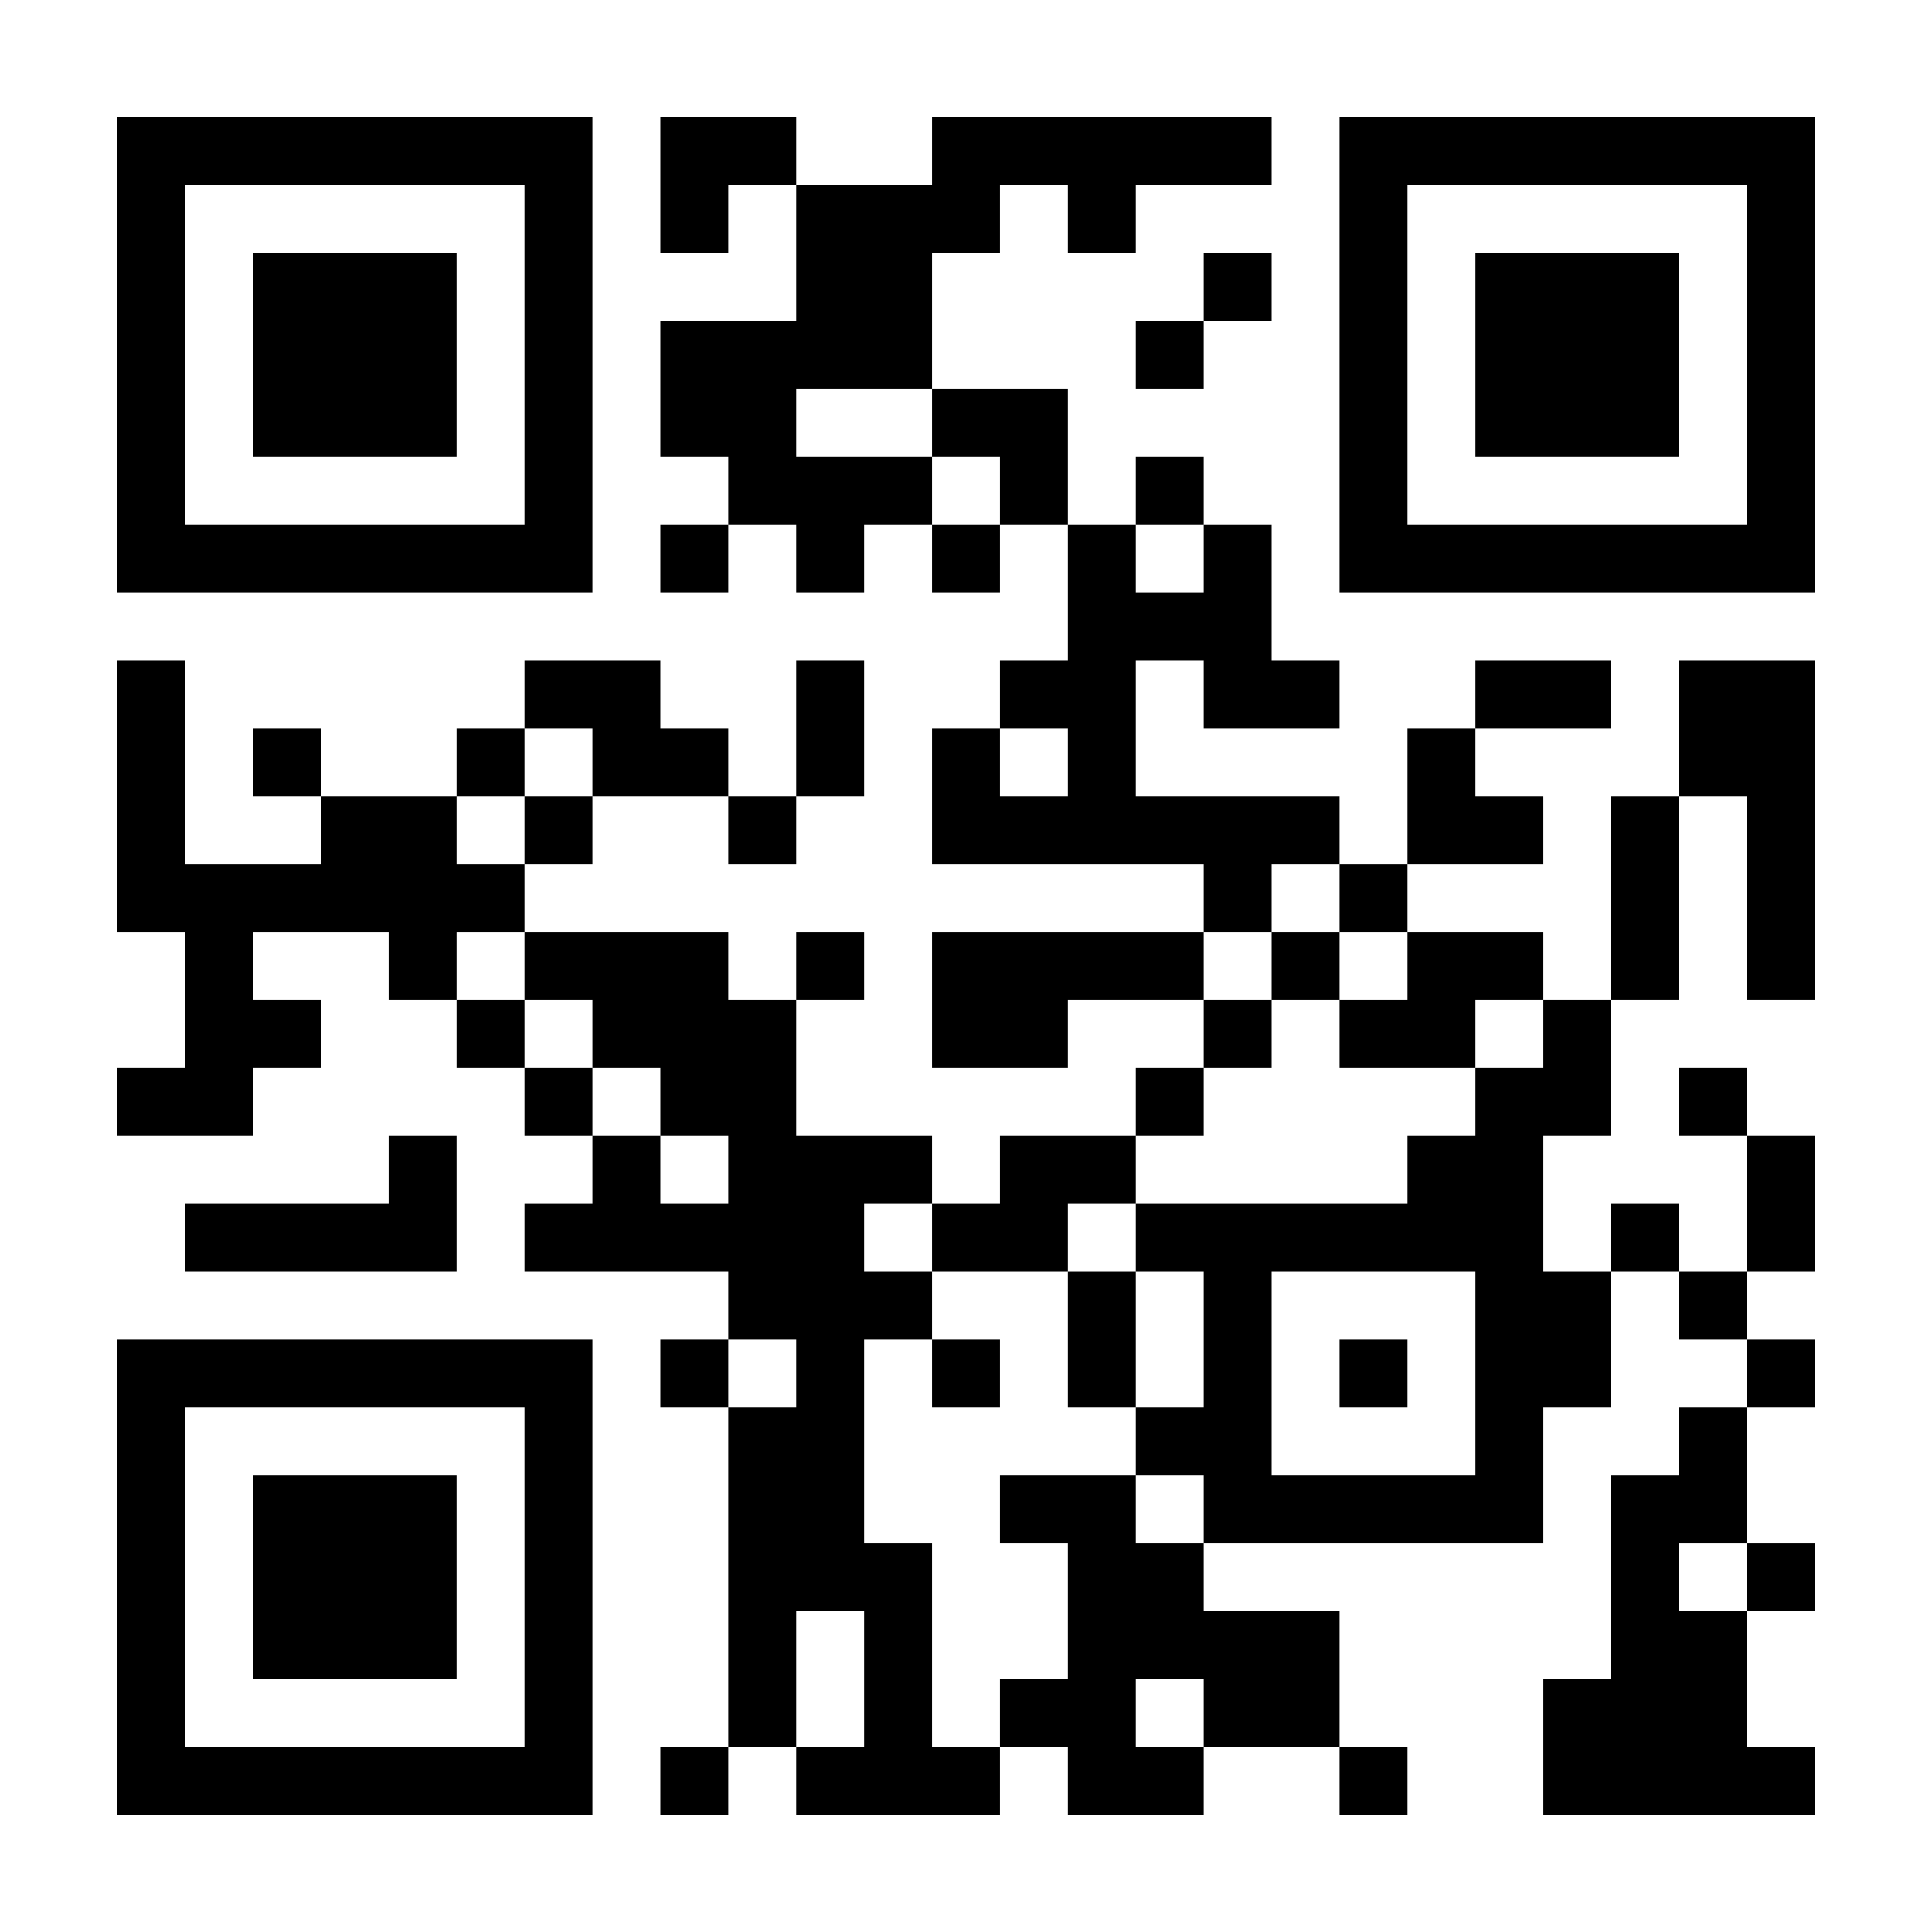 <?xml version="1.0" standalone="no"?>
<svg xmlns="http://www.w3.org/2000/svg" width="1024" height="1024" viewBox="0 0 1024 1024"><rect x="0" y="0" width="1024" height="1024" fill="#808080" stroke="none"/><defs><clipPath id="clip-path-dot-color"><rect x="62" y="350" width="36" height="36" transform="rotate(0,80,368)"/><rect x="62" y="386" width="36" height="36" transform="rotate(0,80,404)"/><rect x="62" y="422" width="36" height="36" transform="rotate(0,80,440)"/><rect x="62" y="458" width="36" height="36" transform="rotate(0,80,476)"/><rect x="62" y="566" width="36" height="36" transform="rotate(0,80,584)"/><rect x="98" y="458" width="36" height="36" transform="rotate(0,116,476)"/><rect x="98" y="494" width="36" height="36" transform="rotate(0,116,512)"/><rect x="98" y="530" width="36" height="36" transform="rotate(0,116,548)"/><rect x="98" y="566" width="36" height="36" transform="rotate(0,116,584)"/><rect x="98" y="638" width="36" height="36" transform="rotate(0,116,656)"/><rect x="134" y="386" width="36" height="36" transform="rotate(0,152,404)"/><rect x="134" y="458" width="36" height="36" transform="rotate(0,152,476)"/><rect x="134" y="530" width="36" height="36" transform="rotate(0,152,548)"/><rect x="134" y="638" width="36" height="36" transform="rotate(0,152,656)"/><rect x="170" y="422" width="36" height="36" transform="rotate(0,188,440)"/><rect x="170" y="458" width="36" height="36" transform="rotate(0,188,476)"/><rect x="170" y="638" width="36" height="36" transform="rotate(0,188,656)"/><rect x="206" y="422" width="36" height="36" transform="rotate(0,224,440)"/><rect x="206" y="458" width="36" height="36" transform="rotate(0,224,476)"/><rect x="206" y="494" width="36" height="36" transform="rotate(0,224,512)"/><rect x="206" y="602" width="36" height="36" transform="rotate(0,224,620)"/><rect x="206" y="638" width="36" height="36" transform="rotate(0,224,656)"/><rect x="242" y="386" width="36" height="36" transform="rotate(0,260,404)"/><rect x="242" y="458" width="36" height="36" transform="rotate(0,260,476)"/><rect x="242" y="530" width="36" height="36" transform="rotate(0,260,548)"/><rect x="278" y="350" width="36" height="36" transform="rotate(0,296,368)"/><rect x="278" y="422" width="36" height="36" transform="rotate(0,296,440)"/><rect x="278" y="494" width="36" height="36" transform="rotate(0,296,512)"/><rect x="278" y="566" width="36" height="36" transform="rotate(0,296,584)"/><rect x="278" y="638" width="36" height="36" transform="rotate(0,296,656)"/><rect x="314" y="350" width="36" height="36" transform="rotate(0,332,368)"/><rect x="314" y="386" width="36" height="36" transform="rotate(0,332,404)"/><rect x="314" y="494" width="36" height="36" transform="rotate(0,332,512)"/><rect x="314" y="530" width="36" height="36" transform="rotate(0,332,548)"/><rect x="314" y="602" width="36" height="36" transform="rotate(0,332,620)"/><rect x="314" y="638" width="36" height="36" transform="rotate(0,332,656)"/><rect x="350" y="62" width="36" height="36" transform="rotate(0,368,80)"/><rect x="350" y="98" width="36" height="36" transform="rotate(0,368,116)"/><rect x="350" y="170" width="36" height="36" transform="rotate(0,368,188)"/><rect x="350" y="206" width="36" height="36" transform="rotate(0,368,224)"/><rect x="350" y="278" width="36" height="36" transform="rotate(0,368,296)"/><rect x="350" y="386" width="36" height="36" transform="rotate(0,368,404)"/><rect x="350" y="494" width="36" height="36" transform="rotate(0,368,512)"/><rect x="350" y="530" width="36" height="36" transform="rotate(0,368,548)"/><rect x="350" y="566" width="36" height="36" transform="rotate(0,368,584)"/><rect x="350" y="638" width="36" height="36" transform="rotate(0,368,656)"/><rect x="350" y="710" width="36" height="36" transform="rotate(0,368,728)"/><rect x="350" y="926" width="36" height="36" transform="rotate(0,368,944)"/><rect x="386" y="62" width="36" height="36" transform="rotate(0,404,80)"/><rect x="386" y="170" width="36" height="36" transform="rotate(0,404,188)"/><rect x="386" y="206" width="36" height="36" transform="rotate(0,404,224)"/><rect x="386" y="242" width="36" height="36" transform="rotate(0,404,260)"/><rect x="386" y="422" width="36" height="36" transform="rotate(0,404,440)"/><rect x="386" y="530" width="36" height="36" transform="rotate(0,404,548)"/><rect x="386" y="566" width="36" height="36" transform="rotate(0,404,584)"/><rect x="386" y="602" width="36" height="36" transform="rotate(0,404,620)"/><rect x="386" y="638" width="36" height="36" transform="rotate(0,404,656)"/><rect x="386" y="674" width="36" height="36" transform="rotate(0,404,692)"/><rect x="386" y="746" width="36" height="36" transform="rotate(0,404,764)"/><rect x="386" y="782" width="36" height="36" transform="rotate(0,404,800)"/><rect x="386" y="818" width="36" height="36" transform="rotate(0,404,836)"/><rect x="386" y="854" width="36" height="36" transform="rotate(0,404,872)"/><rect x="386" y="890" width="36" height="36" transform="rotate(0,404,908)"/><rect x="422" y="98" width="36" height="36" transform="rotate(0,440,116)"/><rect x="422" y="134" width="36" height="36" transform="rotate(0,440,152)"/><rect x="422" y="170" width="36" height="36" transform="rotate(0,440,188)"/><rect x="422" y="242" width="36" height="36" transform="rotate(0,440,260)"/><rect x="422" y="278" width="36" height="36" transform="rotate(0,440,296)"/><rect x="422" y="350" width="36" height="36" transform="rotate(0,440,368)"/><rect x="422" y="386" width="36" height="36" transform="rotate(0,440,404)"/><rect x="422" y="494" width="36" height="36" transform="rotate(0,440,512)"/><rect x="422" y="602" width="36" height="36" transform="rotate(0,440,620)"/><rect x="422" y="638" width="36" height="36" transform="rotate(0,440,656)"/><rect x="422" y="674" width="36" height="36" transform="rotate(0,440,692)"/><rect x="422" y="710" width="36" height="36" transform="rotate(0,440,728)"/><rect x="422" y="746" width="36" height="36" transform="rotate(0,440,764)"/><rect x="422" y="782" width="36" height="36" transform="rotate(0,440,800)"/><rect x="422" y="818" width="36" height="36" transform="rotate(0,440,836)"/><rect x="422" y="926" width="36" height="36" transform="rotate(0,440,944)"/><rect x="458" y="98" width="36" height="36" transform="rotate(0,476,116)"/><rect x="458" y="134" width="36" height="36" transform="rotate(0,476,152)"/><rect x="458" y="170" width="36" height="36" transform="rotate(0,476,188)"/><rect x="458" y="242" width="36" height="36" transform="rotate(0,476,260)"/><rect x="458" y="602" width="36" height="36" transform="rotate(0,476,620)"/><rect x="458" y="674" width="36" height="36" transform="rotate(0,476,692)"/><rect x="458" y="818" width="36" height="36" transform="rotate(0,476,836)"/><rect x="458" y="854" width="36" height="36" transform="rotate(0,476,872)"/><rect x="458" y="890" width="36" height="36" transform="rotate(0,476,908)"/><rect x="458" y="926" width="36" height="36" transform="rotate(0,476,944)"/><rect x="494" y="62" width="36" height="36" transform="rotate(0,512,80)"/><rect x="494" y="98" width="36" height="36" transform="rotate(0,512,116)"/><rect x="494" y="206" width="36" height="36" transform="rotate(0,512,224)"/><rect x="494" y="278" width="36" height="36" transform="rotate(0,512,296)"/><rect x="494" y="386" width="36" height="36" transform="rotate(0,512,404)"/><rect x="494" y="422" width="36" height="36" transform="rotate(0,512,440)"/><rect x="494" y="494" width="36" height="36" transform="rotate(0,512,512)"/><rect x="494" y="530" width="36" height="36" transform="rotate(0,512,548)"/><rect x="494" y="638" width="36" height="36" transform="rotate(0,512,656)"/><rect x="494" y="710" width="36" height="36" transform="rotate(0,512,728)"/><rect x="494" y="926" width="36" height="36" transform="rotate(0,512,944)"/><rect x="530" y="62" width="36" height="36" transform="rotate(0,548,80)"/><rect x="530" y="206" width="36" height="36" transform="rotate(0,548,224)"/><rect x="530" y="242" width="36" height="36" transform="rotate(0,548,260)"/><rect x="530" y="350" width="36" height="36" transform="rotate(0,548,368)"/><rect x="530" y="422" width="36" height="36" transform="rotate(0,548,440)"/><rect x="530" y="494" width="36" height="36" transform="rotate(0,548,512)"/><rect x="530" y="530" width="36" height="36" transform="rotate(0,548,548)"/><rect x="530" y="602" width="36" height="36" transform="rotate(0,548,620)"/><rect x="530" y="638" width="36" height="36" transform="rotate(0,548,656)"/><rect x="530" y="782" width="36" height="36" transform="rotate(0,548,800)"/><rect x="530" y="890" width="36" height="36" transform="rotate(0,548,908)"/><rect x="566" y="62" width="36" height="36" transform="rotate(0,584,80)"/><rect x="566" y="98" width="36" height="36" transform="rotate(0,584,116)"/><rect x="566" y="278" width="36" height="36" transform="rotate(0,584,296)"/><rect x="566" y="314" width="36" height="36" transform="rotate(0,584,332)"/><rect x="566" y="350" width="36" height="36" transform="rotate(0,584,368)"/><rect x="566" y="386" width="36" height="36" transform="rotate(0,584,404)"/><rect x="566" y="422" width="36" height="36" transform="rotate(0,584,440)"/><rect x="566" y="494" width="36" height="36" transform="rotate(0,584,512)"/><rect x="566" y="602" width="36" height="36" transform="rotate(0,584,620)"/><rect x="566" y="674" width="36" height="36" transform="rotate(0,584,692)"/><rect x="566" y="710" width="36" height="36" transform="rotate(0,584,728)"/><rect x="566" y="782" width="36" height="36" transform="rotate(0,584,800)"/><rect x="566" y="818" width="36" height="36" transform="rotate(0,584,836)"/><rect x="566" y="854" width="36" height="36" transform="rotate(0,584,872)"/><rect x="566" y="890" width="36" height="36" transform="rotate(0,584,908)"/><rect x="566" y="926" width="36" height="36" transform="rotate(0,584,944)"/><rect x="602" y="62" width="36" height="36" transform="rotate(0,620,80)"/><rect x="602" y="170" width="36" height="36" transform="rotate(0,620,188)"/><rect x="602" y="242" width="36" height="36" transform="rotate(0,620,260)"/><rect x="602" y="314" width="36" height="36" transform="rotate(0,620,332)"/><rect x="602" y="422" width="36" height="36" transform="rotate(0,620,440)"/><rect x="602" y="494" width="36" height="36" transform="rotate(0,620,512)"/><rect x="602" y="566" width="36" height="36" transform="rotate(0,620,584)"/><rect x="602" y="638" width="36" height="36" transform="rotate(0,620,656)"/><rect x="602" y="746" width="36" height="36" transform="rotate(0,620,764)"/><rect x="602" y="818" width="36" height="36" transform="rotate(0,620,836)"/><rect x="602" y="854" width="36" height="36" transform="rotate(0,620,872)"/><rect x="602" y="926" width="36" height="36" transform="rotate(0,620,944)"/><rect x="638" y="62" width="36" height="36" transform="rotate(0,656,80)"/><rect x="638" y="134" width="36" height="36" transform="rotate(0,656,152)"/><rect x="638" y="278" width="36" height="36" transform="rotate(0,656,296)"/><rect x="638" y="314" width="36" height="36" transform="rotate(0,656,332)"/><rect x="638" y="350" width="36" height="36" transform="rotate(0,656,368)"/><rect x="638" y="422" width="36" height="36" transform="rotate(0,656,440)"/><rect x="638" y="458" width="36" height="36" transform="rotate(0,656,476)"/><rect x="638" y="530" width="36" height="36" transform="rotate(0,656,548)"/><rect x="638" y="638" width="36" height="36" transform="rotate(0,656,656)"/><rect x="638" y="674" width="36" height="36" transform="rotate(0,656,692)"/><rect x="638" y="710" width="36" height="36" transform="rotate(0,656,728)"/><rect x="638" y="746" width="36" height="36" transform="rotate(0,656,764)"/><rect x="638" y="782" width="36" height="36" transform="rotate(0,656,800)"/><rect x="638" y="854" width="36" height="36" transform="rotate(0,656,872)"/><rect x="638" y="890" width="36" height="36" transform="rotate(0,656,908)"/><rect x="674" y="350" width="36" height="36" transform="rotate(0,692,368)"/><rect x="674" y="422" width="36" height="36" transform="rotate(0,692,440)"/><rect x="674" y="494" width="36" height="36" transform="rotate(0,692,512)"/><rect x="674" y="638" width="36" height="36" transform="rotate(0,692,656)"/><rect x="674" y="782" width="36" height="36" transform="rotate(0,692,800)"/><rect x="674" y="854" width="36" height="36" transform="rotate(0,692,872)"/><rect x="674" y="890" width="36" height="36" transform="rotate(0,692,908)"/><rect x="710" y="458" width="36" height="36" transform="rotate(0,728,476)"/><rect x="710" y="530" width="36" height="36" transform="rotate(0,728,548)"/><rect x="710" y="638" width="36" height="36" transform="rotate(0,728,656)"/><rect x="710" y="710" width="36" height="36" transform="rotate(0,728,728)"/><rect x="710" y="782" width="36" height="36" transform="rotate(0,728,800)"/><rect x="710" y="926" width="36" height="36" transform="rotate(0,728,944)"/><rect x="746" y="386" width="36" height="36" transform="rotate(0,764,404)"/><rect x="746" y="422" width="36" height="36" transform="rotate(0,764,440)"/><rect x="746" y="494" width="36" height="36" transform="rotate(0,764,512)"/><rect x="746" y="530" width="36" height="36" transform="rotate(0,764,548)"/><rect x="746" y="602" width="36" height="36" transform="rotate(0,764,620)"/><rect x="746" y="638" width="36" height="36" transform="rotate(0,764,656)"/><rect x="746" y="782" width="36" height="36" transform="rotate(0,764,800)"/><rect x="782" y="350" width="36" height="36" transform="rotate(0,800,368)"/><rect x="782" y="422" width="36" height="36" transform="rotate(0,800,440)"/><rect x="782" y="494" width="36" height="36" transform="rotate(0,800,512)"/><rect x="782" y="566" width="36" height="36" transform="rotate(0,800,584)"/><rect x="782" y="602" width="36" height="36" transform="rotate(0,800,620)"/><rect x="782" y="638" width="36" height="36" transform="rotate(0,800,656)"/><rect x="782" y="674" width="36" height="36" transform="rotate(0,800,692)"/><rect x="782" y="710" width="36" height="36" transform="rotate(0,800,728)"/><rect x="782" y="746" width="36" height="36" transform="rotate(0,800,764)"/><rect x="782" y="782" width="36" height="36" transform="rotate(0,800,800)"/><rect x="818" y="350" width="36" height="36" transform="rotate(0,836,368)"/><rect x="818" y="530" width="36" height="36" transform="rotate(0,836,548)"/><rect x="818" y="566" width="36" height="36" transform="rotate(0,836,584)"/><rect x="818" y="674" width="36" height="36" transform="rotate(0,836,692)"/><rect x="818" y="710" width="36" height="36" transform="rotate(0,836,728)"/><rect x="818" y="890" width="36" height="36" transform="rotate(0,836,908)"/><rect x="818" y="926" width="36" height="36" transform="rotate(0,836,944)"/><rect x="854" y="422" width="36" height="36" transform="rotate(0,872,440)"/><rect x="854" y="458" width="36" height="36" transform="rotate(0,872,476)"/><rect x="854" y="494" width="36" height="36" transform="rotate(0,872,512)"/><rect x="854" y="638" width="36" height="36" transform="rotate(0,872,656)"/><rect x="854" y="782" width="36" height="36" transform="rotate(0,872,800)"/><rect x="854" y="818" width="36" height="36" transform="rotate(0,872,836)"/><rect x="854" y="854" width="36" height="36" transform="rotate(0,872,872)"/><rect x="854" y="890" width="36" height="36" transform="rotate(0,872,908)"/><rect x="854" y="926" width="36" height="36" transform="rotate(0,872,944)"/><rect x="890" y="350" width="36" height="36" transform="rotate(0,908,368)"/><rect x="890" y="386" width="36" height="36" transform="rotate(0,908,404)"/><rect x="890" y="566" width="36" height="36" transform="rotate(0,908,584)"/><rect x="890" y="674" width="36" height="36" transform="rotate(0,908,692)"/><rect x="890" y="746" width="36" height="36" transform="rotate(0,908,764)"/><rect x="890" y="782" width="36" height="36" transform="rotate(0,908,800)"/><rect x="890" y="854" width="36" height="36" transform="rotate(0,908,872)"/><rect x="890" y="890" width="36" height="36" transform="rotate(0,908,908)"/><rect x="890" y="926" width="36" height="36" transform="rotate(0,908,944)"/><rect x="926" y="350" width="36" height="36" transform="rotate(0,944,368)"/><rect x="926" y="386" width="36" height="36" transform="rotate(0,944,404)"/><rect x="926" y="422" width="36" height="36" transform="rotate(0,944,440)"/><rect x="926" y="458" width="36" height="36" transform="rotate(0,944,476)"/><rect x="926" y="494" width="36" height="36" transform="rotate(0,944,512)"/><rect x="926" y="602" width="36" height="36" transform="rotate(0,944,620)"/><rect x="926" y="638" width="36" height="36" transform="rotate(0,944,656)"/><rect x="926" y="710" width="36" height="36" transform="rotate(0,944,728)"/><rect x="926" y="818" width="36" height="36" transform="rotate(0,944,836)"/><rect x="926" y="926" width="36" height="36" transform="rotate(0,944,944)"/></clipPath><clipPath id="clip-path-corners-square-color-0-0"><rect x="62" y="62" width="36" height="36" transform="rotate(0,80,80)"/><rect x="62" y="98" width="36" height="36" transform="rotate(0,80,116)"/><rect x="62" y="134" width="36" height="36" transform="rotate(0,80,152)"/><rect x="62" y="170" width="36" height="36" transform="rotate(0,80,188)"/><rect x="62" y="206" width="36" height="36" transform="rotate(0,80,224)"/><rect x="62" y="242" width="36" height="36" transform="rotate(0,80,260)"/><rect x="62" y="278" width="36" height="36" transform="rotate(0,80,296)"/><rect x="98" y="62" width="36" height="36" transform="rotate(0,116,80)"/><rect x="98" y="278" width="36" height="36" transform="rotate(0,116,296)"/><rect x="134" y="62" width="36" height="36" transform="rotate(0,152,80)"/><rect x="134" y="278" width="36" height="36" transform="rotate(0,152,296)"/><rect x="170" y="62" width="36" height="36" transform="rotate(0,188,80)"/><rect x="170" y="278" width="36" height="36" transform="rotate(0,188,296)"/><rect x="206" y="62" width="36" height="36" transform="rotate(0,224,80)"/><rect x="206" y="278" width="36" height="36" transform="rotate(0,224,296)"/><rect x="242" y="62" width="36" height="36" transform="rotate(0,260,80)"/><rect x="242" y="278" width="36" height="36" transform="rotate(0,260,296)"/><rect x="278" y="62" width="36" height="36" transform="rotate(0,296,80)"/><rect x="278" y="98" width="36" height="36" transform="rotate(0,296,116)"/><rect x="278" y="134" width="36" height="36" transform="rotate(0,296,152)"/><rect x="278" y="170" width="36" height="36" transform="rotate(0,296,188)"/><rect x="278" y="206" width="36" height="36" transform="rotate(0,296,224)"/><rect x="278" y="242" width="36" height="36" transform="rotate(0,296,260)"/><rect x="278" y="278" width="36" height="36" transform="rotate(0,296,296)"/></clipPath><clipPath id="clip-path-corners-dot-color-0-0"><rect x="134" y="134" width="108" height="108" transform="rotate(0,188,188)"/></clipPath><clipPath id="clip-path-corners-square-color-1-0"><rect x="710" y="62" width="36" height="36" transform="rotate(0,728,80)"/><rect x="710" y="98" width="36" height="36" transform="rotate(0,728,116)"/><rect x="710" y="134" width="36" height="36" transform="rotate(0,728,152)"/><rect x="710" y="170" width="36" height="36" transform="rotate(0,728,188)"/><rect x="710" y="206" width="36" height="36" transform="rotate(0,728,224)"/><rect x="710" y="242" width="36" height="36" transform="rotate(0,728,260)"/><rect x="710" y="278" width="36" height="36" transform="rotate(0,728,296)"/><rect x="746" y="62" width="36" height="36" transform="rotate(0,764,80)"/><rect x="746" y="278" width="36" height="36" transform="rotate(0,764,296)"/><rect x="782" y="62" width="36" height="36" transform="rotate(0,800,80)"/><rect x="782" y="278" width="36" height="36" transform="rotate(0,800,296)"/><rect x="818" y="62" width="36" height="36" transform="rotate(0,836,80)"/><rect x="818" y="278" width="36" height="36" transform="rotate(0,836,296)"/><rect x="854" y="62" width="36" height="36" transform="rotate(0,872,80)"/><rect x="854" y="278" width="36" height="36" transform="rotate(0,872,296)"/><rect x="890" y="62" width="36" height="36" transform="rotate(0,908,80)"/><rect x="890" y="278" width="36" height="36" transform="rotate(0,908,296)"/><rect x="926" y="62" width="36" height="36" transform="rotate(0,944,80)"/><rect x="926" y="98" width="36" height="36" transform="rotate(0,944,116)"/><rect x="926" y="134" width="36" height="36" transform="rotate(0,944,152)"/><rect x="926" y="170" width="36" height="36" transform="rotate(0,944,188)"/><rect x="926" y="206" width="36" height="36" transform="rotate(0,944,224)"/><rect x="926" y="242" width="36" height="36" transform="rotate(0,944,260)"/><rect x="926" y="278" width="36" height="36" transform="rotate(0,944,296)"/></clipPath><clipPath id="clip-path-corners-dot-color-1-0"><rect x="782" y="134" width="108" height="108" transform="rotate(90,836,188)"/></clipPath><clipPath id="clip-path-corners-square-color-0-1"><rect x="62" y="710" width="36" height="36" transform="rotate(0,80,728)"/><rect x="62" y="746" width="36" height="36" transform="rotate(0,80,764)"/><rect x="62" y="782" width="36" height="36" transform="rotate(0,80,800)"/><rect x="62" y="818" width="36" height="36" transform="rotate(0,80,836)"/><rect x="62" y="854" width="36" height="36" transform="rotate(0,80,872)"/><rect x="62" y="890" width="36" height="36" transform="rotate(0,80,908)"/><rect x="62" y="926" width="36" height="36" transform="rotate(0,80,944)"/><rect x="98" y="710" width="36" height="36" transform="rotate(0,116,728)"/><rect x="98" y="926" width="36" height="36" transform="rotate(0,116,944)"/><rect x="134" y="710" width="36" height="36" transform="rotate(0,152,728)"/><rect x="134" y="926" width="36" height="36" transform="rotate(0,152,944)"/><rect x="170" y="710" width="36" height="36" transform="rotate(0,188,728)"/><rect x="170" y="926" width="36" height="36" transform="rotate(0,188,944)"/><rect x="206" y="710" width="36" height="36" transform="rotate(0,224,728)"/><rect x="206" y="926" width="36" height="36" transform="rotate(0,224,944)"/><rect x="242" y="710" width="36" height="36" transform="rotate(0,260,728)"/><rect x="242" y="926" width="36" height="36" transform="rotate(0,260,944)"/><rect x="278" y="710" width="36" height="36" transform="rotate(0,296,728)"/><rect x="278" y="746" width="36" height="36" transform="rotate(0,296,764)"/><rect x="278" y="782" width="36" height="36" transform="rotate(0,296,800)"/><rect x="278" y="818" width="36" height="36" transform="rotate(0,296,836)"/><rect x="278" y="854" width="36" height="36" transform="rotate(0,296,872)"/><rect x="278" y="890" width="36" height="36" transform="rotate(0,296,908)"/><rect x="278" y="926" width="36" height="36" transform="rotate(0,296,944)"/></clipPath><clipPath id="clip-path-corners-dot-color-0-1"><rect x="134" y="782" width="108" height="108" transform="rotate(-90,188,836)"/></clipPath></defs><rect x="0" y="0" height="1024" width="1024" clip-path="url('#clip-path-background-color')" fill="#ffffff"/><rect x="62" y="62" height="900" width="900" clip-path="url('#clip-path-dot-color')" fill="#000000"/><rect x="62" y="62" height="252" width="252" clip-path="url('#clip-path-corners-square-color-0-0')" fill="#000000"/><rect x="134" y="134" height="108" width="108" clip-path="url('#clip-path-corners-dot-color-0-0')" fill="#000000"/><rect x="710" y="62" height="252" width="252" clip-path="url('#clip-path-corners-square-color-1-0')" fill="#000000"/><rect x="782" y="134" height="108" width="108" clip-path="url('#clip-path-corners-dot-color-1-0')" fill="#000000"/><rect x="62" y="710" height="252" width="252" clip-path="url('#clip-path-corners-square-color-0-1')" fill="#000000"/><rect x="134" y="782" height="108" width="108" clip-path="url('#clip-path-corners-dot-color-0-1')" fill="#000000"/></svg>